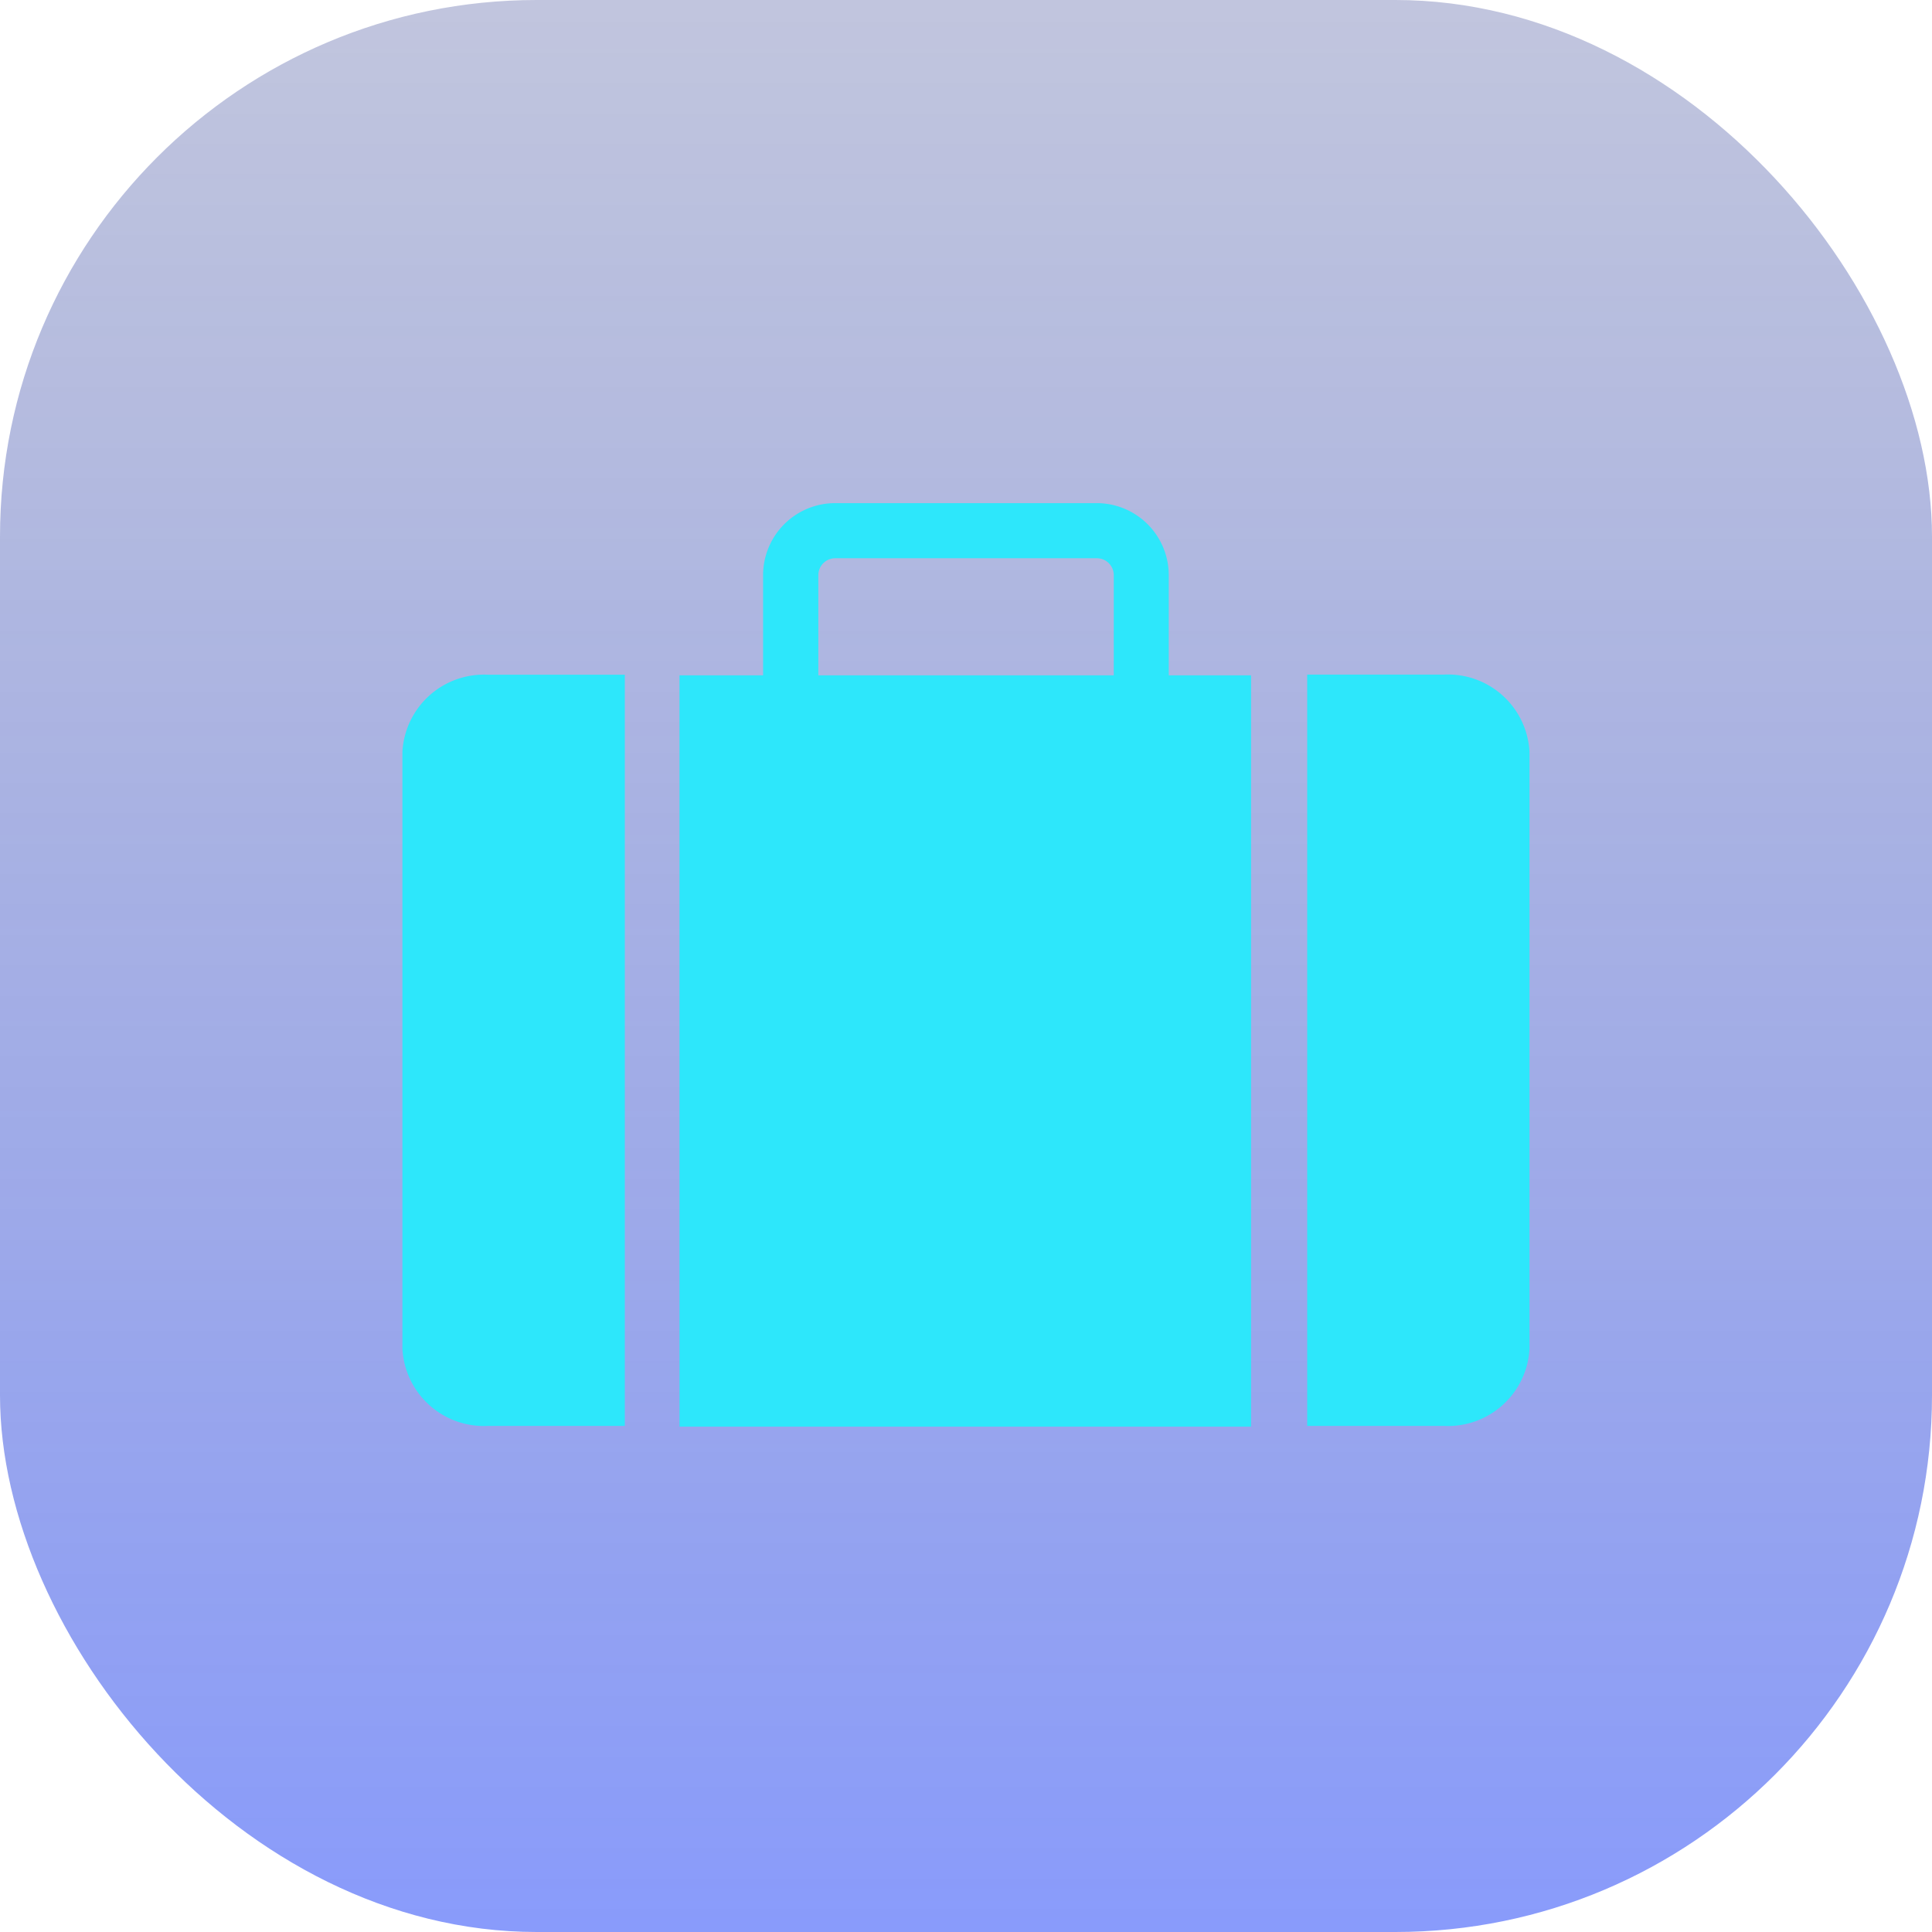 <svg xmlns="http://www.w3.org/2000/svg" xmlns:xlink="http://www.w3.org/1999/xlink" width="72" height="72" viewBox="0 0 72 72"><defs><linearGradient id="a" x1="0.5" y1="1" x2="0.5" gradientUnits="objectBoundingBox"><stop offset="0" stop-color="#1438f8"/><stop offset="1" stop-color="#0a1c7c" stop-opacity="0.502"/></linearGradient></defs><g transform="translate(0.001 0.001)"><rect width="72" height="72" rx="20" transform="translate(-0.001 -0.001)" opacity="0.504" fill="url(#a)"/><g transform="translate(14.999 18.749)"><path d="M111.185,270.5v28h-5.1a3.043,3.043,0,0,1-3.188-2.867V273.372a3.043,3.043,0,0,1,3.188-2.867h5.1Z" transform="translate(-102.9 -264.11)" fill="#2de7fb"/><path d="M767.985,273.372v22.261A3.043,3.043,0,0,1,764.8,298.5h-5.1v-28h5.1A3.044,3.044,0,0,1,767.985,273.372Z" transform="translate(-725.985 -264.11)" fill="#2de7fb"/><path d="M322.233,152.417v-3.732A2.687,2.687,0,0,0,319.548,146H309.8a2.687,2.687,0,0,0-2.685,2.685v3.732H304v28h21.3v-28Zm-13.059-3.732a.631.631,0,0,1,.631-.631h9.748a.631.631,0,0,1,.631.631v3.732H309.174Z" transform="translate(-293.677 -146)" fill="#2de7fb"/></g></g></svg>